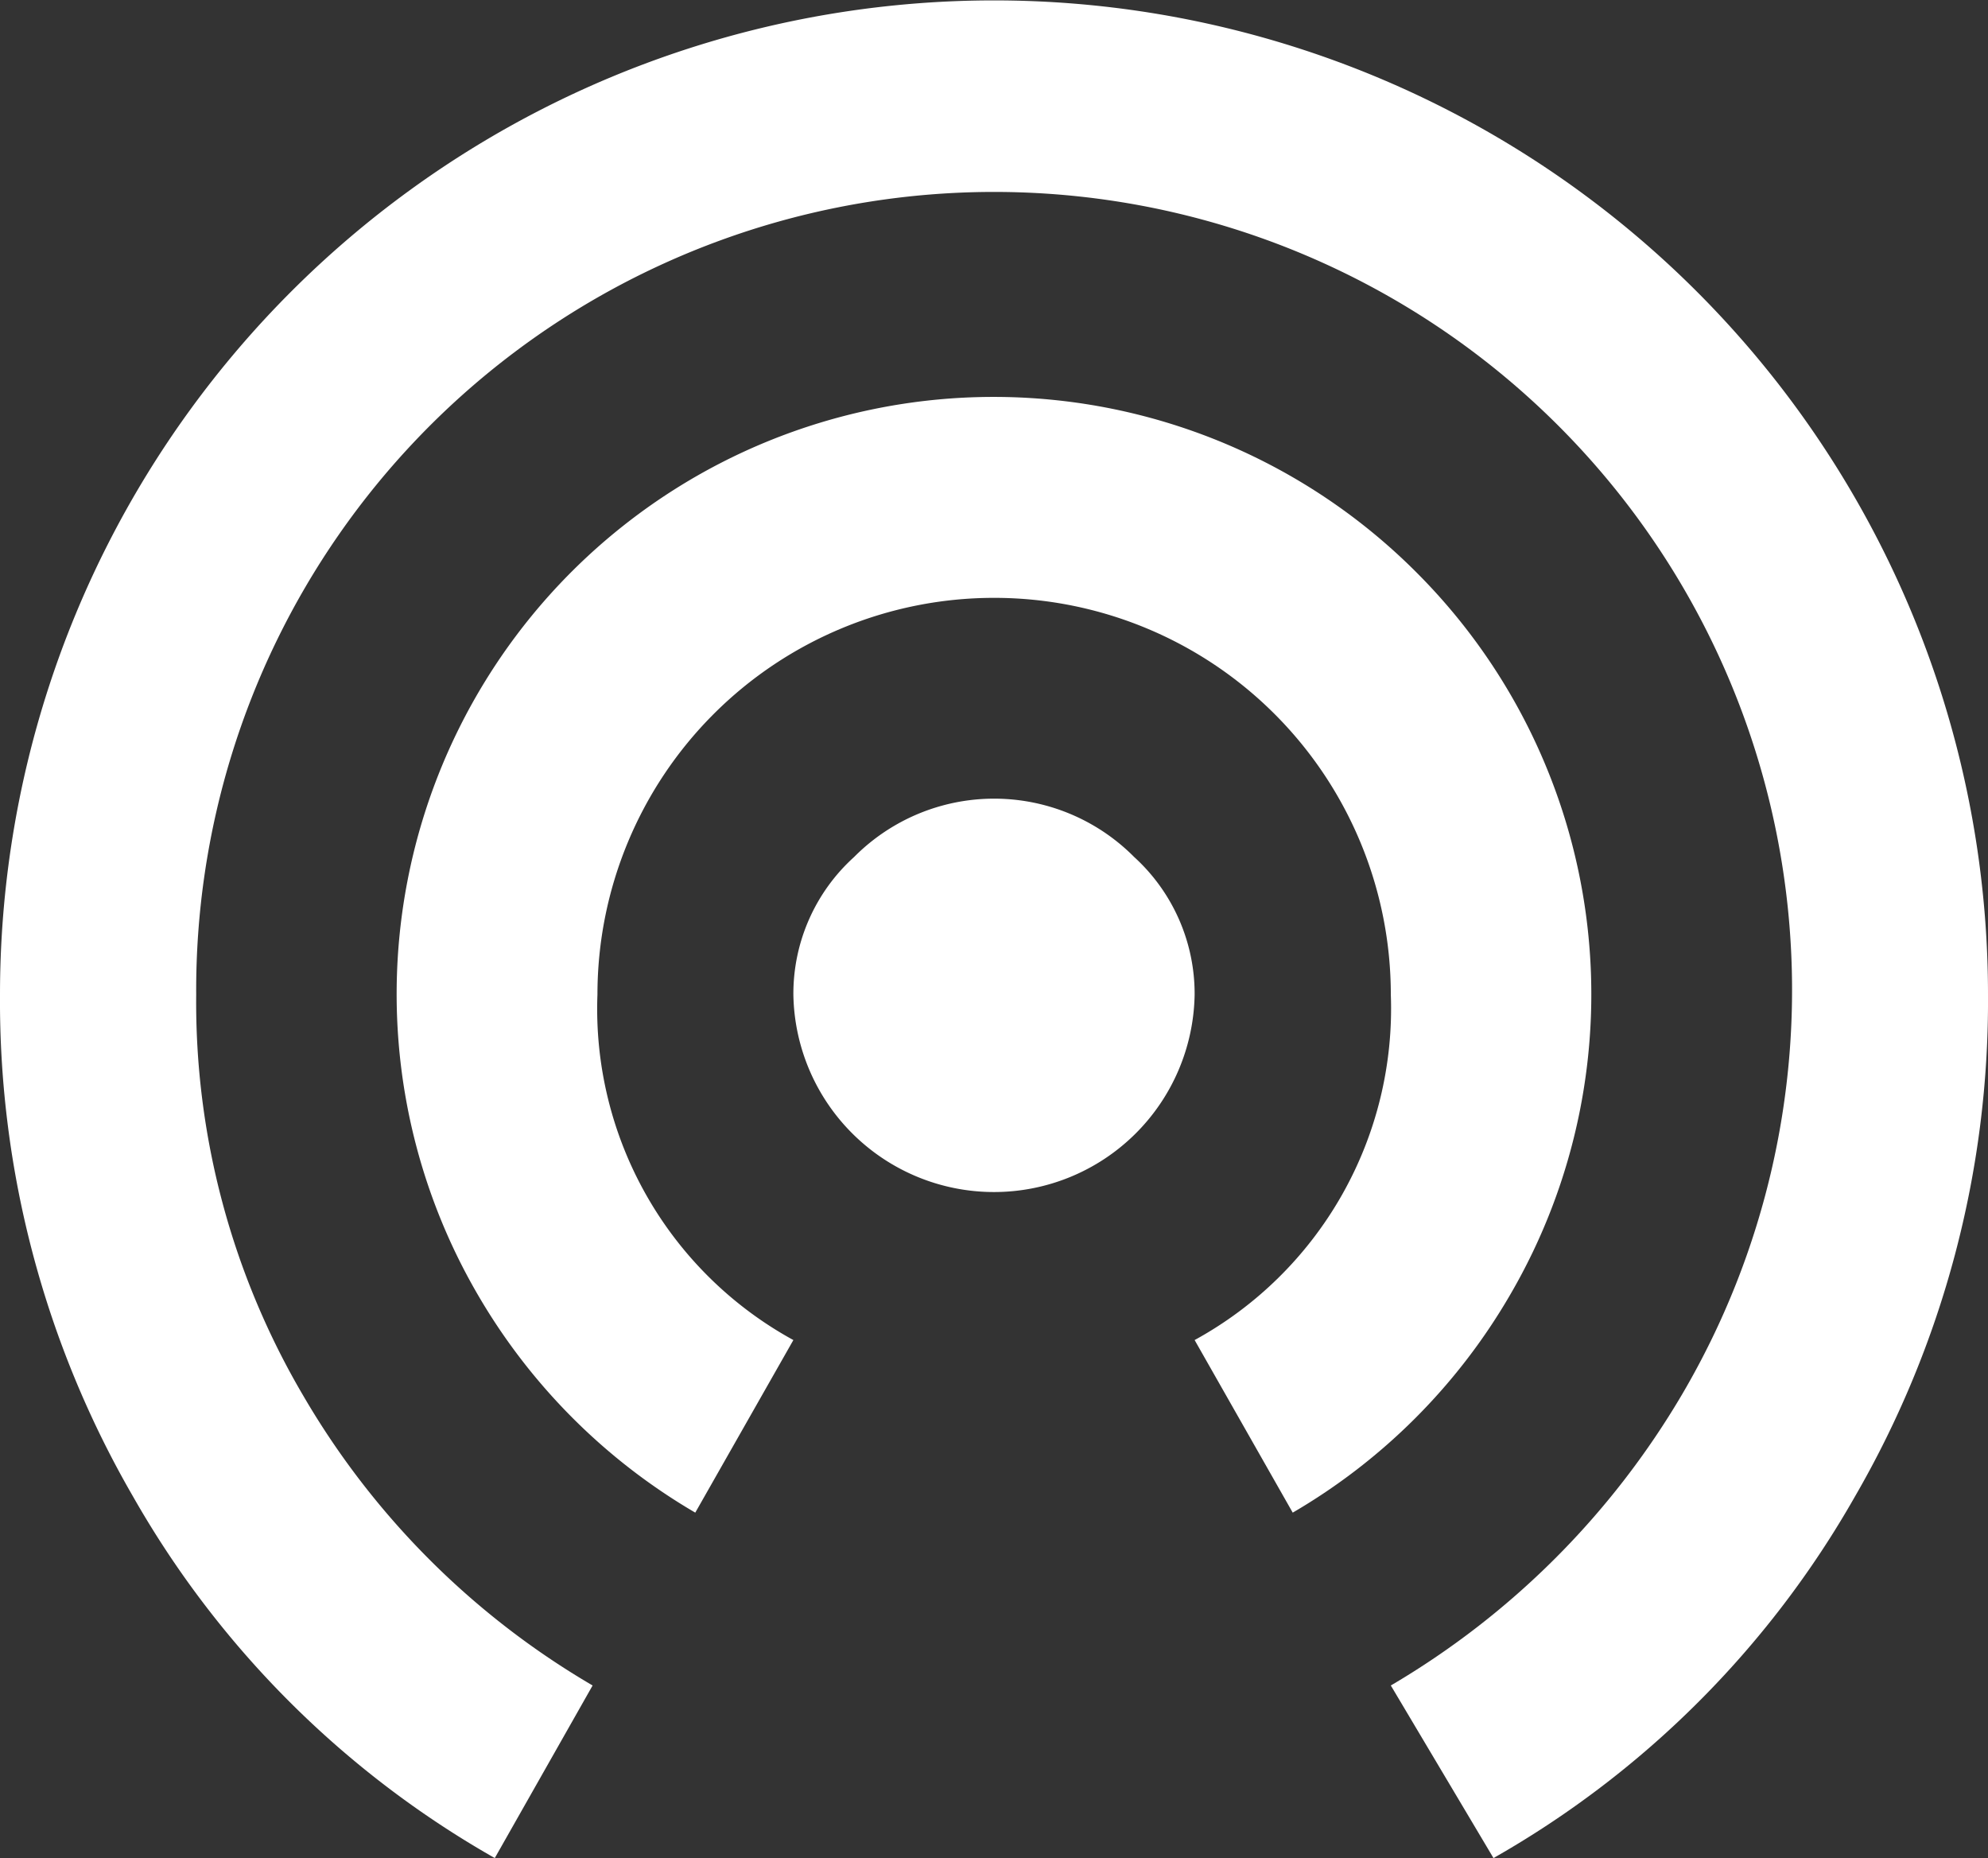 <svg xmlns="http://www.w3.org/2000/svg" width="73.97" height="69.13" viewBox="0 0 73.97 69.13">
  <rect x="0" y="0" width="73.97" height="69.13" fill="#333333" stroke="none"/>
  <defs>
    <style>
      .cls-1 {
        fill: #fff;
        fill-rule: evenodd;
      }
    </style>
  </defs>
  <path id="broadcast" class="cls-1" d="M1061.5,3906.78a36.785,36.785,0,0,0,4.95,18.67,35.835,35.835,0,0,0,13.46,13.45l3.64-6.42a29.941,29.941,0,0,1-10.76-10.77,28.855,28.855,0,0,1-3.99-14.93,29.69,29.69,0,1,1,55.3,14.85,30.487,30.487,0,0,1-10.85,10.85l3.82,6.42a35.809,35.809,0,0,0,13.45-13.45,36.785,36.785,0,0,0,4.95-18.67,36.985,36.985,0,1,0-73.97,0h0Zm52.7-15.71a22.215,22.215,0,0,0-34.9,26.91,22.454,22.454,0,0,0,8.07,8.07l3.65-6.42a14.044,14.044,0,0,1-7.29-12.85,14.76,14.76,0,0,1,29.52,0,14.053,14.053,0,0,1-7.3,12.85l3.65,6.42a22.377,22.377,0,0,0,8.07-8.07A22.187,22.187,0,0,0,1114.2,3891.07Zm-23.18,15.71a7.466,7.466,0,0,0,14.93,0,6.883,6.883,0,0,0-2.25-5.12,7.339,7.339,0,0,0-10.42,0A6.857,6.857,0,0,0,1091.02,3906.78Z" transform="translate(-1061.5 -3869.78)"/>
</svg>
